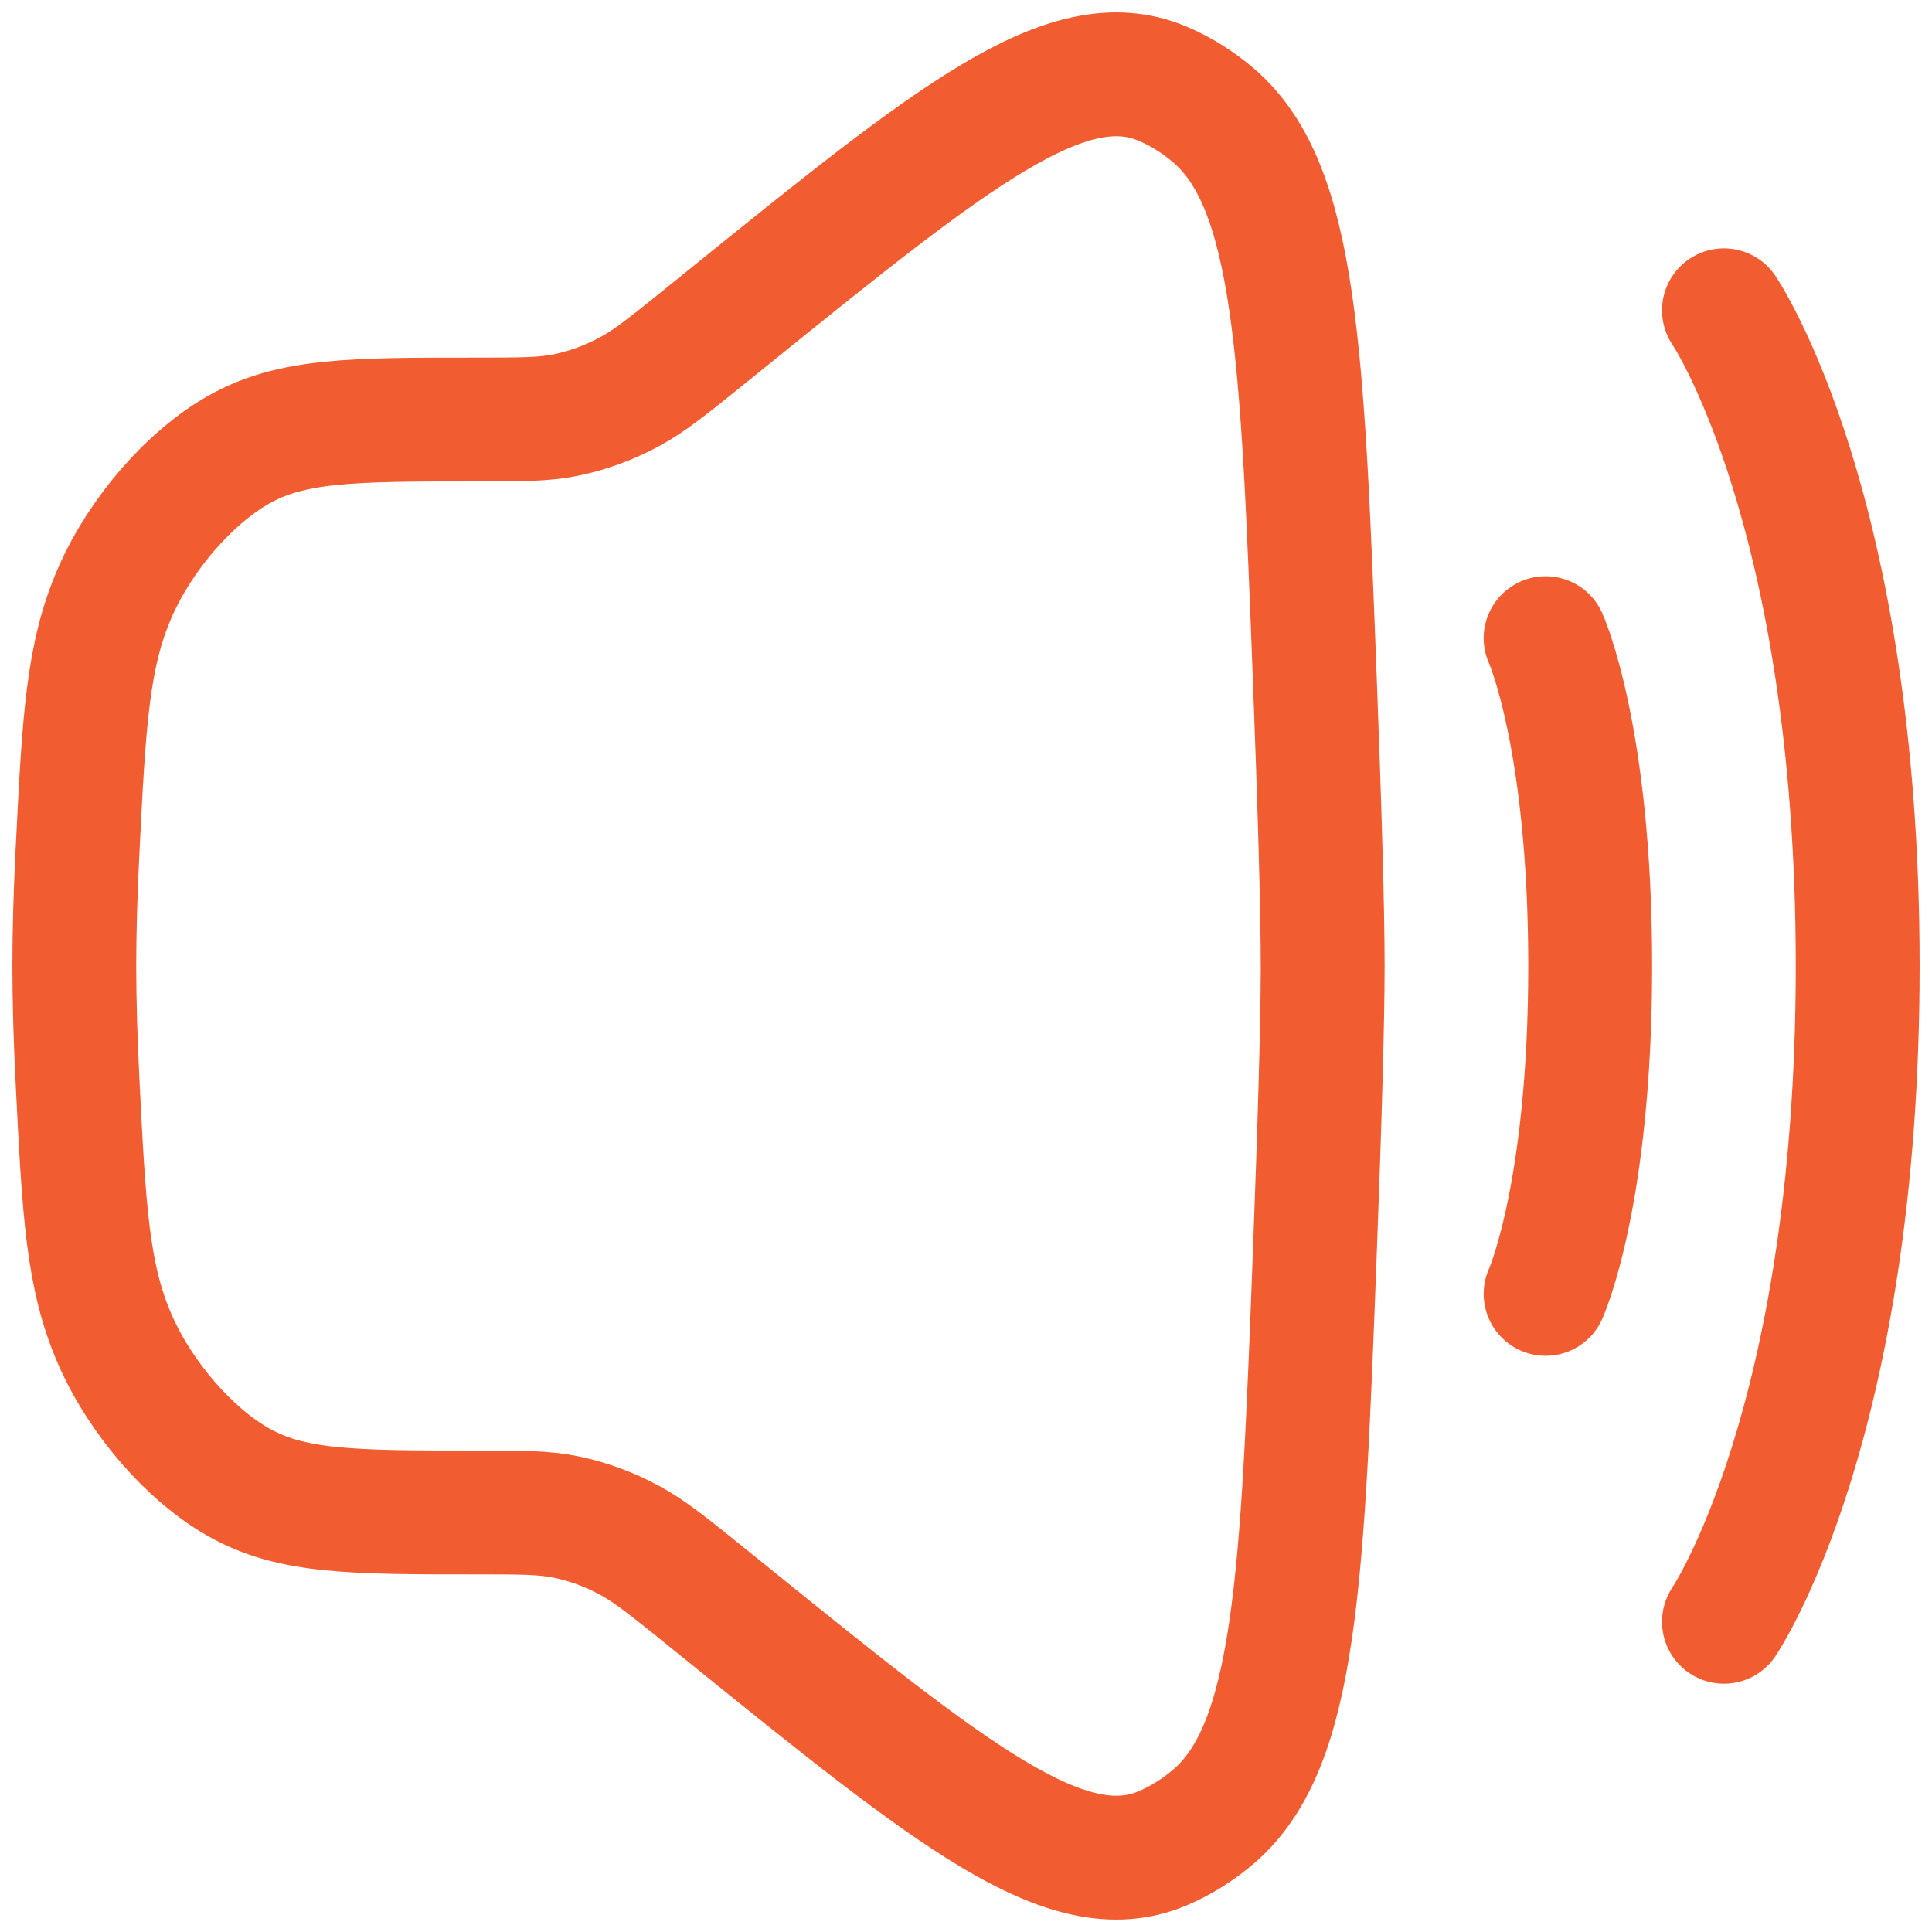 <svg xmlns="http://www.w3.org/2000/svg" width="78" height="78" viewBox="0 0 78 78" fill="none"><path id="Vector" d="M69.6 12.527C69.6 12.527 75 20.469 75 39.001C75 57.533 69.6 65.475 69.6 65.475M62.4 25.764C62.4 25.764 64.2 29.735 64.2 39.001C64.2 48.267 62.4 52.238 62.4 52.238M3.125 34.462C3.39 29.129 3.523 26.462 4.651 23.897C5.681 21.553 7.652 19.28 9.624 18.162C11.781 16.938 14.254 16.938 19.2 16.938C21.044 16.938 21.965 16.938 22.858 16.754C23.741 16.571 24.602 16.255 25.421 15.812C26.249 15.363 27.018 14.742 28.558 13.498L29.346 12.861C38.5 5.463 43.078 1.764 46.92 3.371C47.657 3.679 48.37 4.124 49.007 4.672C52.329 7.534 52.581 14.19 53.086 27.504C53.273 32.434 53.4 36.653 53.4 39C53.4 41.347 53.273 45.566 53.086 50.496C52.581 63.81 52.329 70.467 49.007 73.328C48.37 73.876 47.657 74.321 46.92 74.629C43.078 76.236 38.5 72.537 29.346 65.139L28.558 64.502C27.018 63.259 26.249 62.636 25.421 62.189C24.602 61.746 23.741 61.429 22.858 61.247C21.965 61.062 21.044 61.062 19.2 61.062C14.254 61.062 11.781 61.062 9.624 59.838C7.652 58.721 5.681 56.447 4.651 54.103C3.523 51.538 3.39 48.871 3.125 43.538C3.047 41.96 3 40.423 3 39C3 37.578 3.047 36.04 3.125 34.462Z" stroke="#F05223" stroke-opacity="0.941" stroke-width="5" stroke-linecap="round"></path></svg>